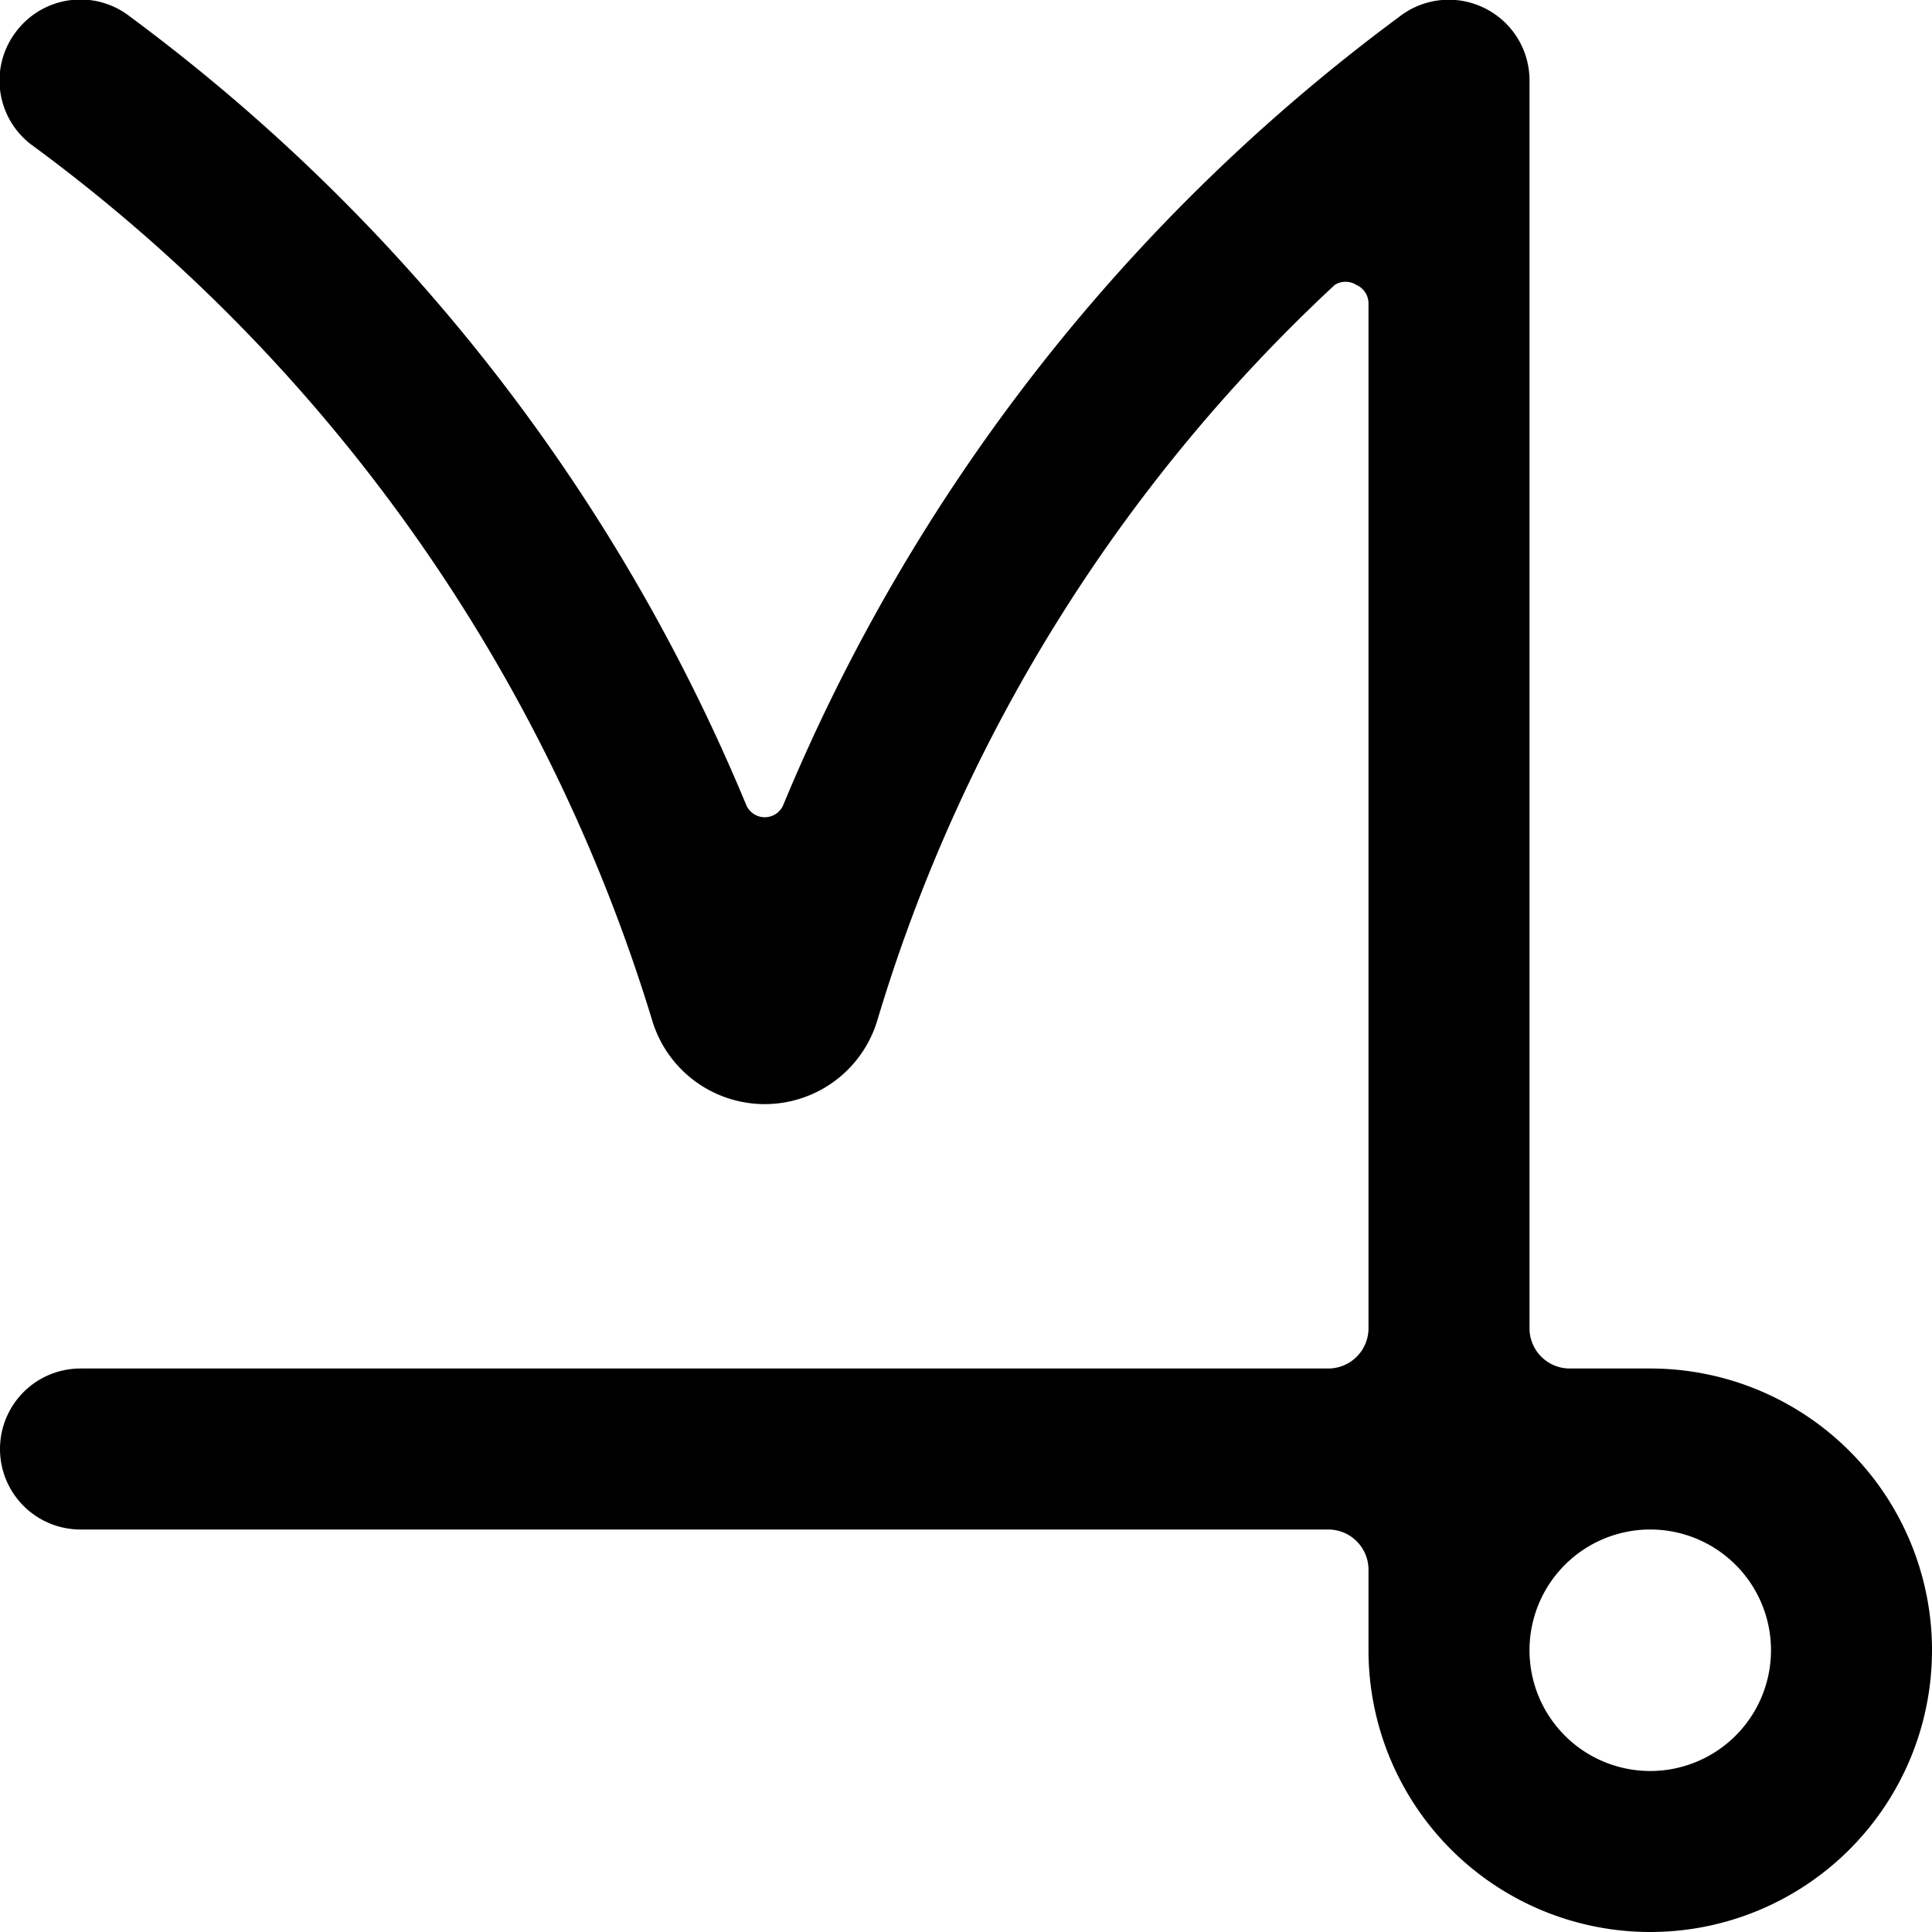 <svg xmlns="http://www.w3.org/2000/svg" viewBox="0 0 24 24"><path d="M20.5 17h-1a0.5 0.5 0 0 1 -0.5 -0.5V1a1 1 0 0 0 -0.56 -0.9 1 1 0 0 0 -1.06 0.11A23.26 23.26 0 0 0 9.73 10a0.25 0.25 0 0 1 -0.46 0A23.26 23.26 0 0 0 1.62 0.21 1 1 0 0 0 0.21 0.38a1 1 0 0 0 0.17 1.41A21.14 21.14 0 0 1 8.1 12.67a1.46 1.46 0 0 0 2.8 0 20.5 20.5 0 0 1 5.68 -9.13 0.25 0.25 0 0 1 0.27 0 0.25 0.25 0 0 1 0.15 0.23V16.5a0.5 0.5 0 0 1 -0.5 0.5H1a1 1 0 0 0 0 2h15.5a0.5 0.5 0 0 1 0.5 0.5v1a3.5 3.5 0 1 0 3.5 -3.5Zm0 5a1.5 1.5 0 1 1 1.5 -1.5 1.5 1.5 0 0 1 -1.5 1.5Z" fill="#000000" stroke-width="1"></path></svg>